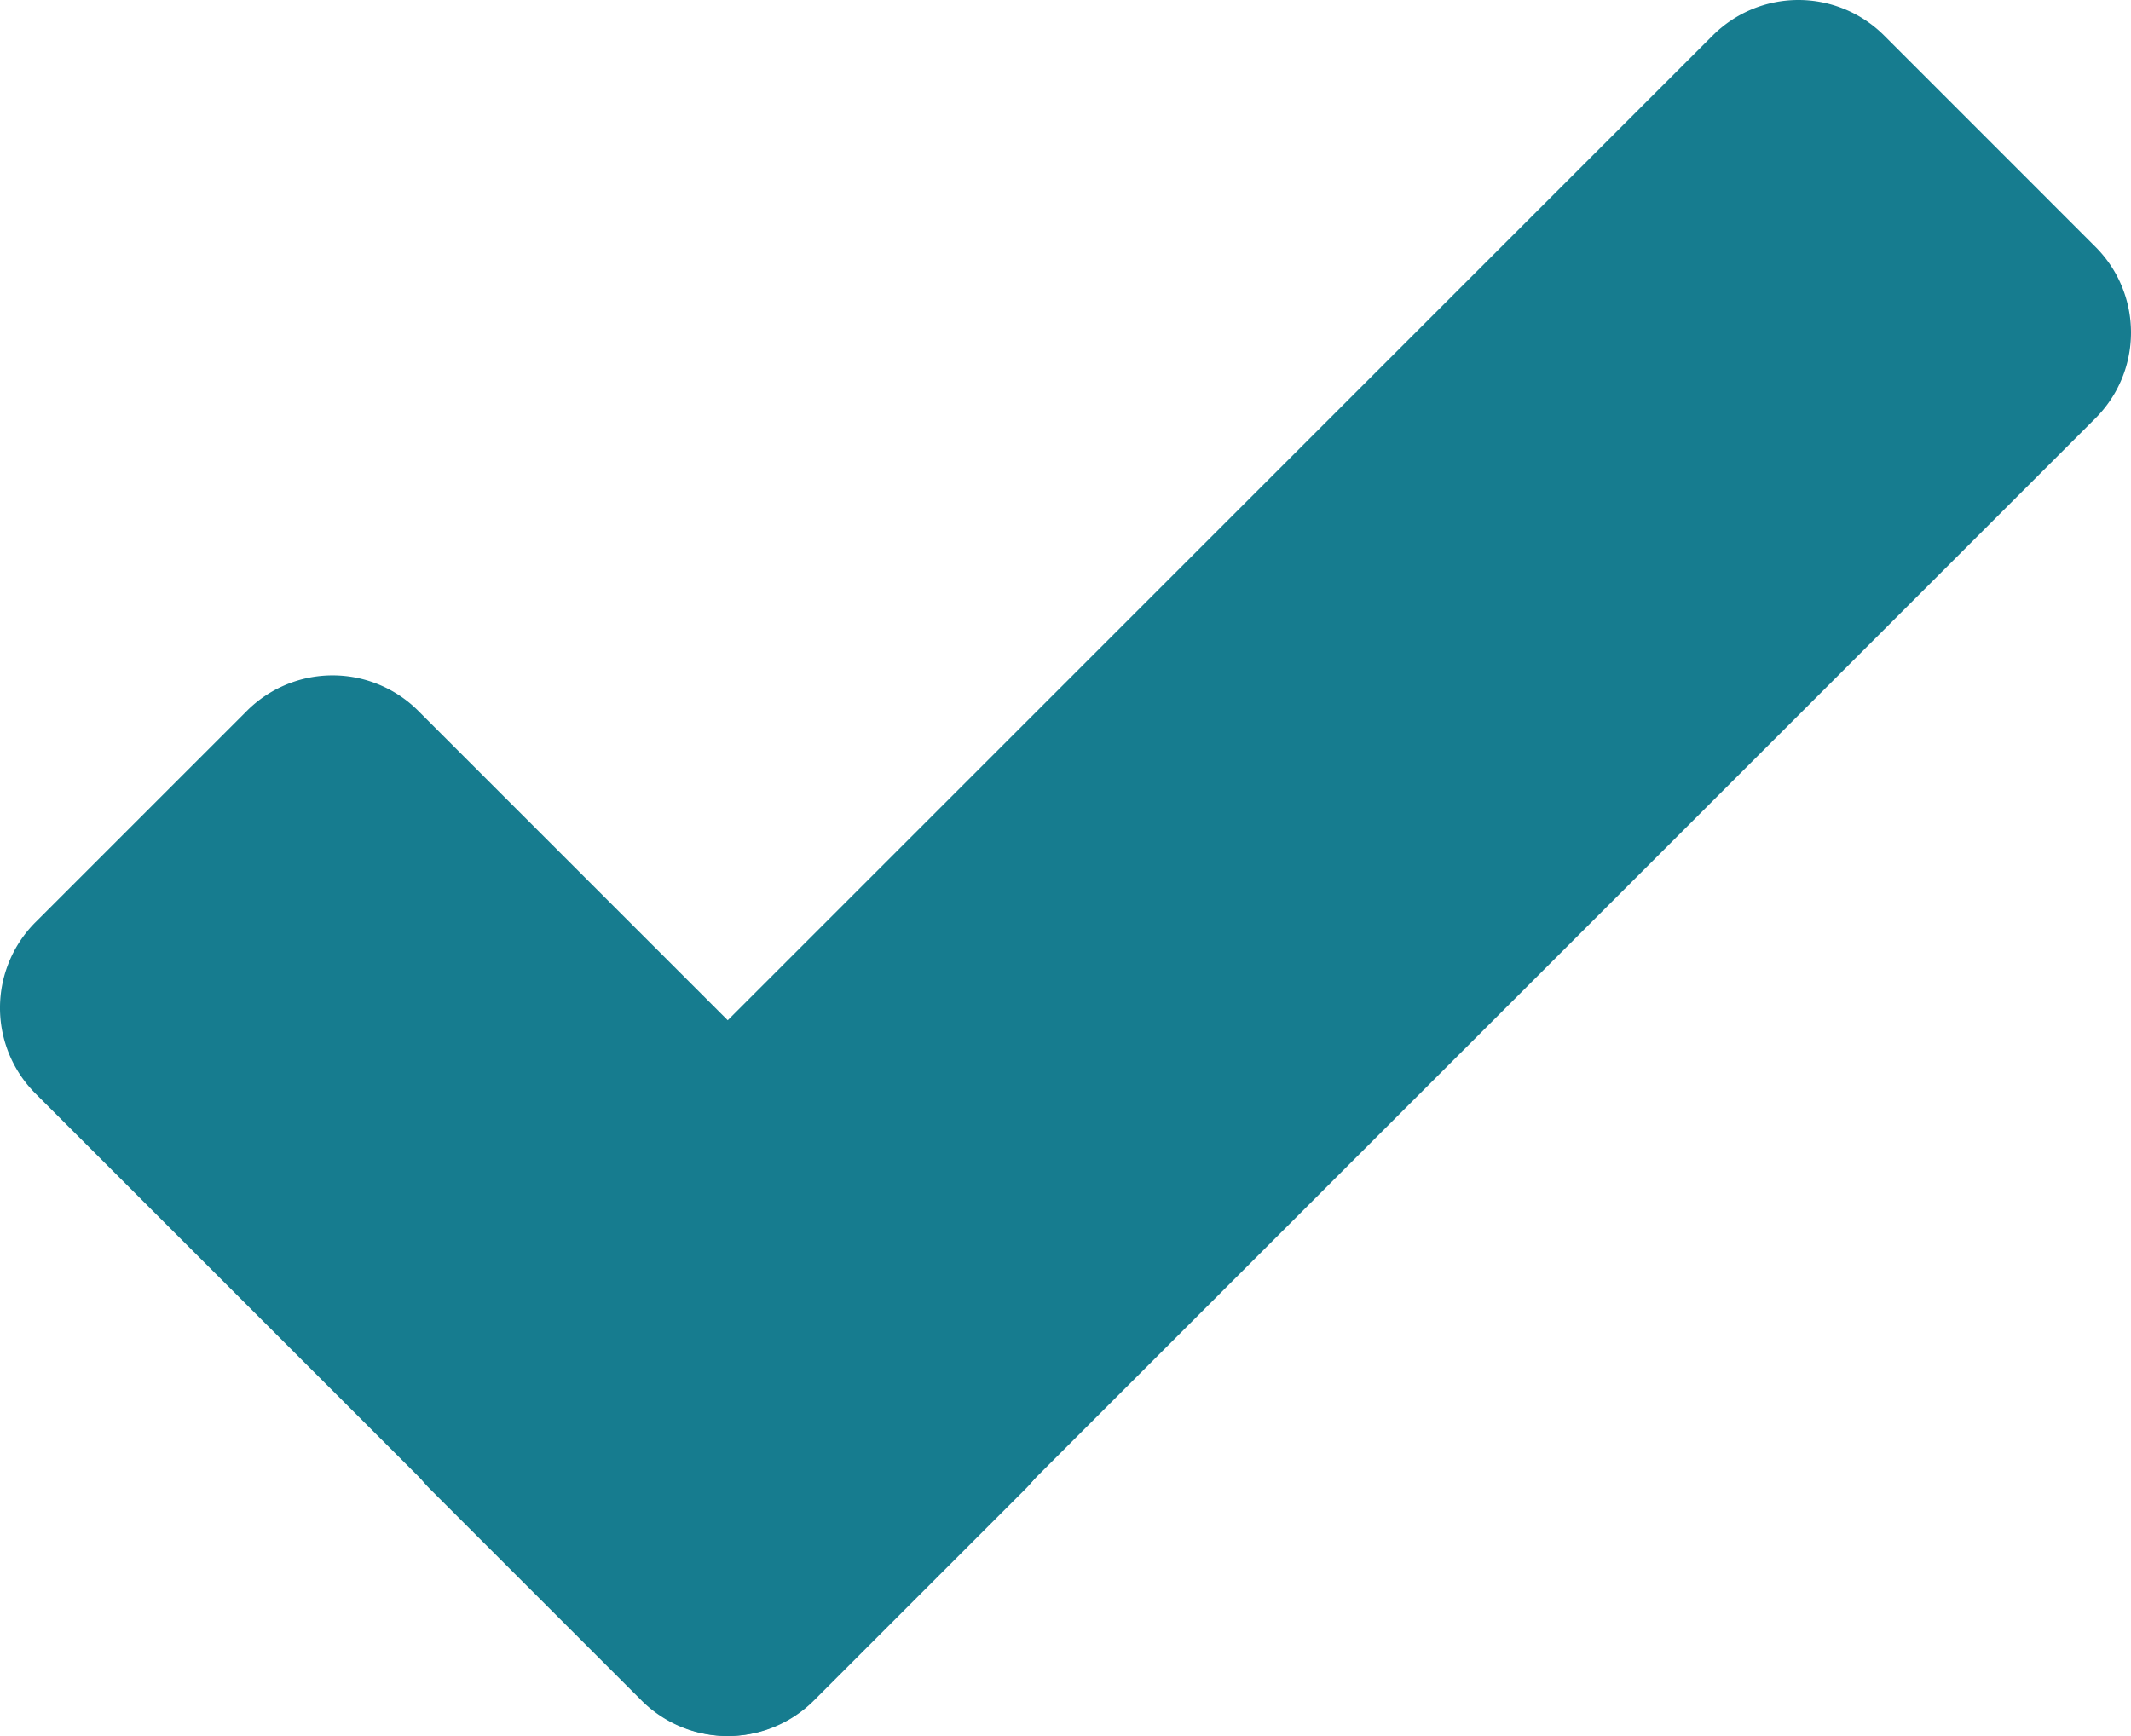 <svg id="Layer_1" data-name="Layer 1" xmlns="http://www.w3.org/2000/svg" viewBox="0 0 265.066 215.974">
  <defs>
    <style>
      .cls-1 {
        fill: #167c8f;
        fill-rule: evenodd;
      }
    </style>
  </defs>
  <title>calidad</title>
  <path class="cls-1" d="M136.734,190.881a15.075,15.075,0,0,1,0,21.318l-26.295,26.295a15.075,15.075,0,0,1-21.318,0L13.612,162.986a15.074,15.074,0,0,1,0-21.319l26.295-26.294a15.074,15.074,0,0,1,21.318,0Z" transform="translate(-9.197 -26.935)"/>
  <path class="cls-1" d="M110.315,238.494a15.074,15.074,0,0,1-21.318,0L62.7,212.2a15.074,15.074,0,0,1,0-21.318L222.235,31.35a15.073,15.073,0,0,1,21.317,0l26.294,26.3a15.07,15.07,0,0,1,0,21.317Z" transform="translate(-9.197 -26.935)"/>
</svg>
